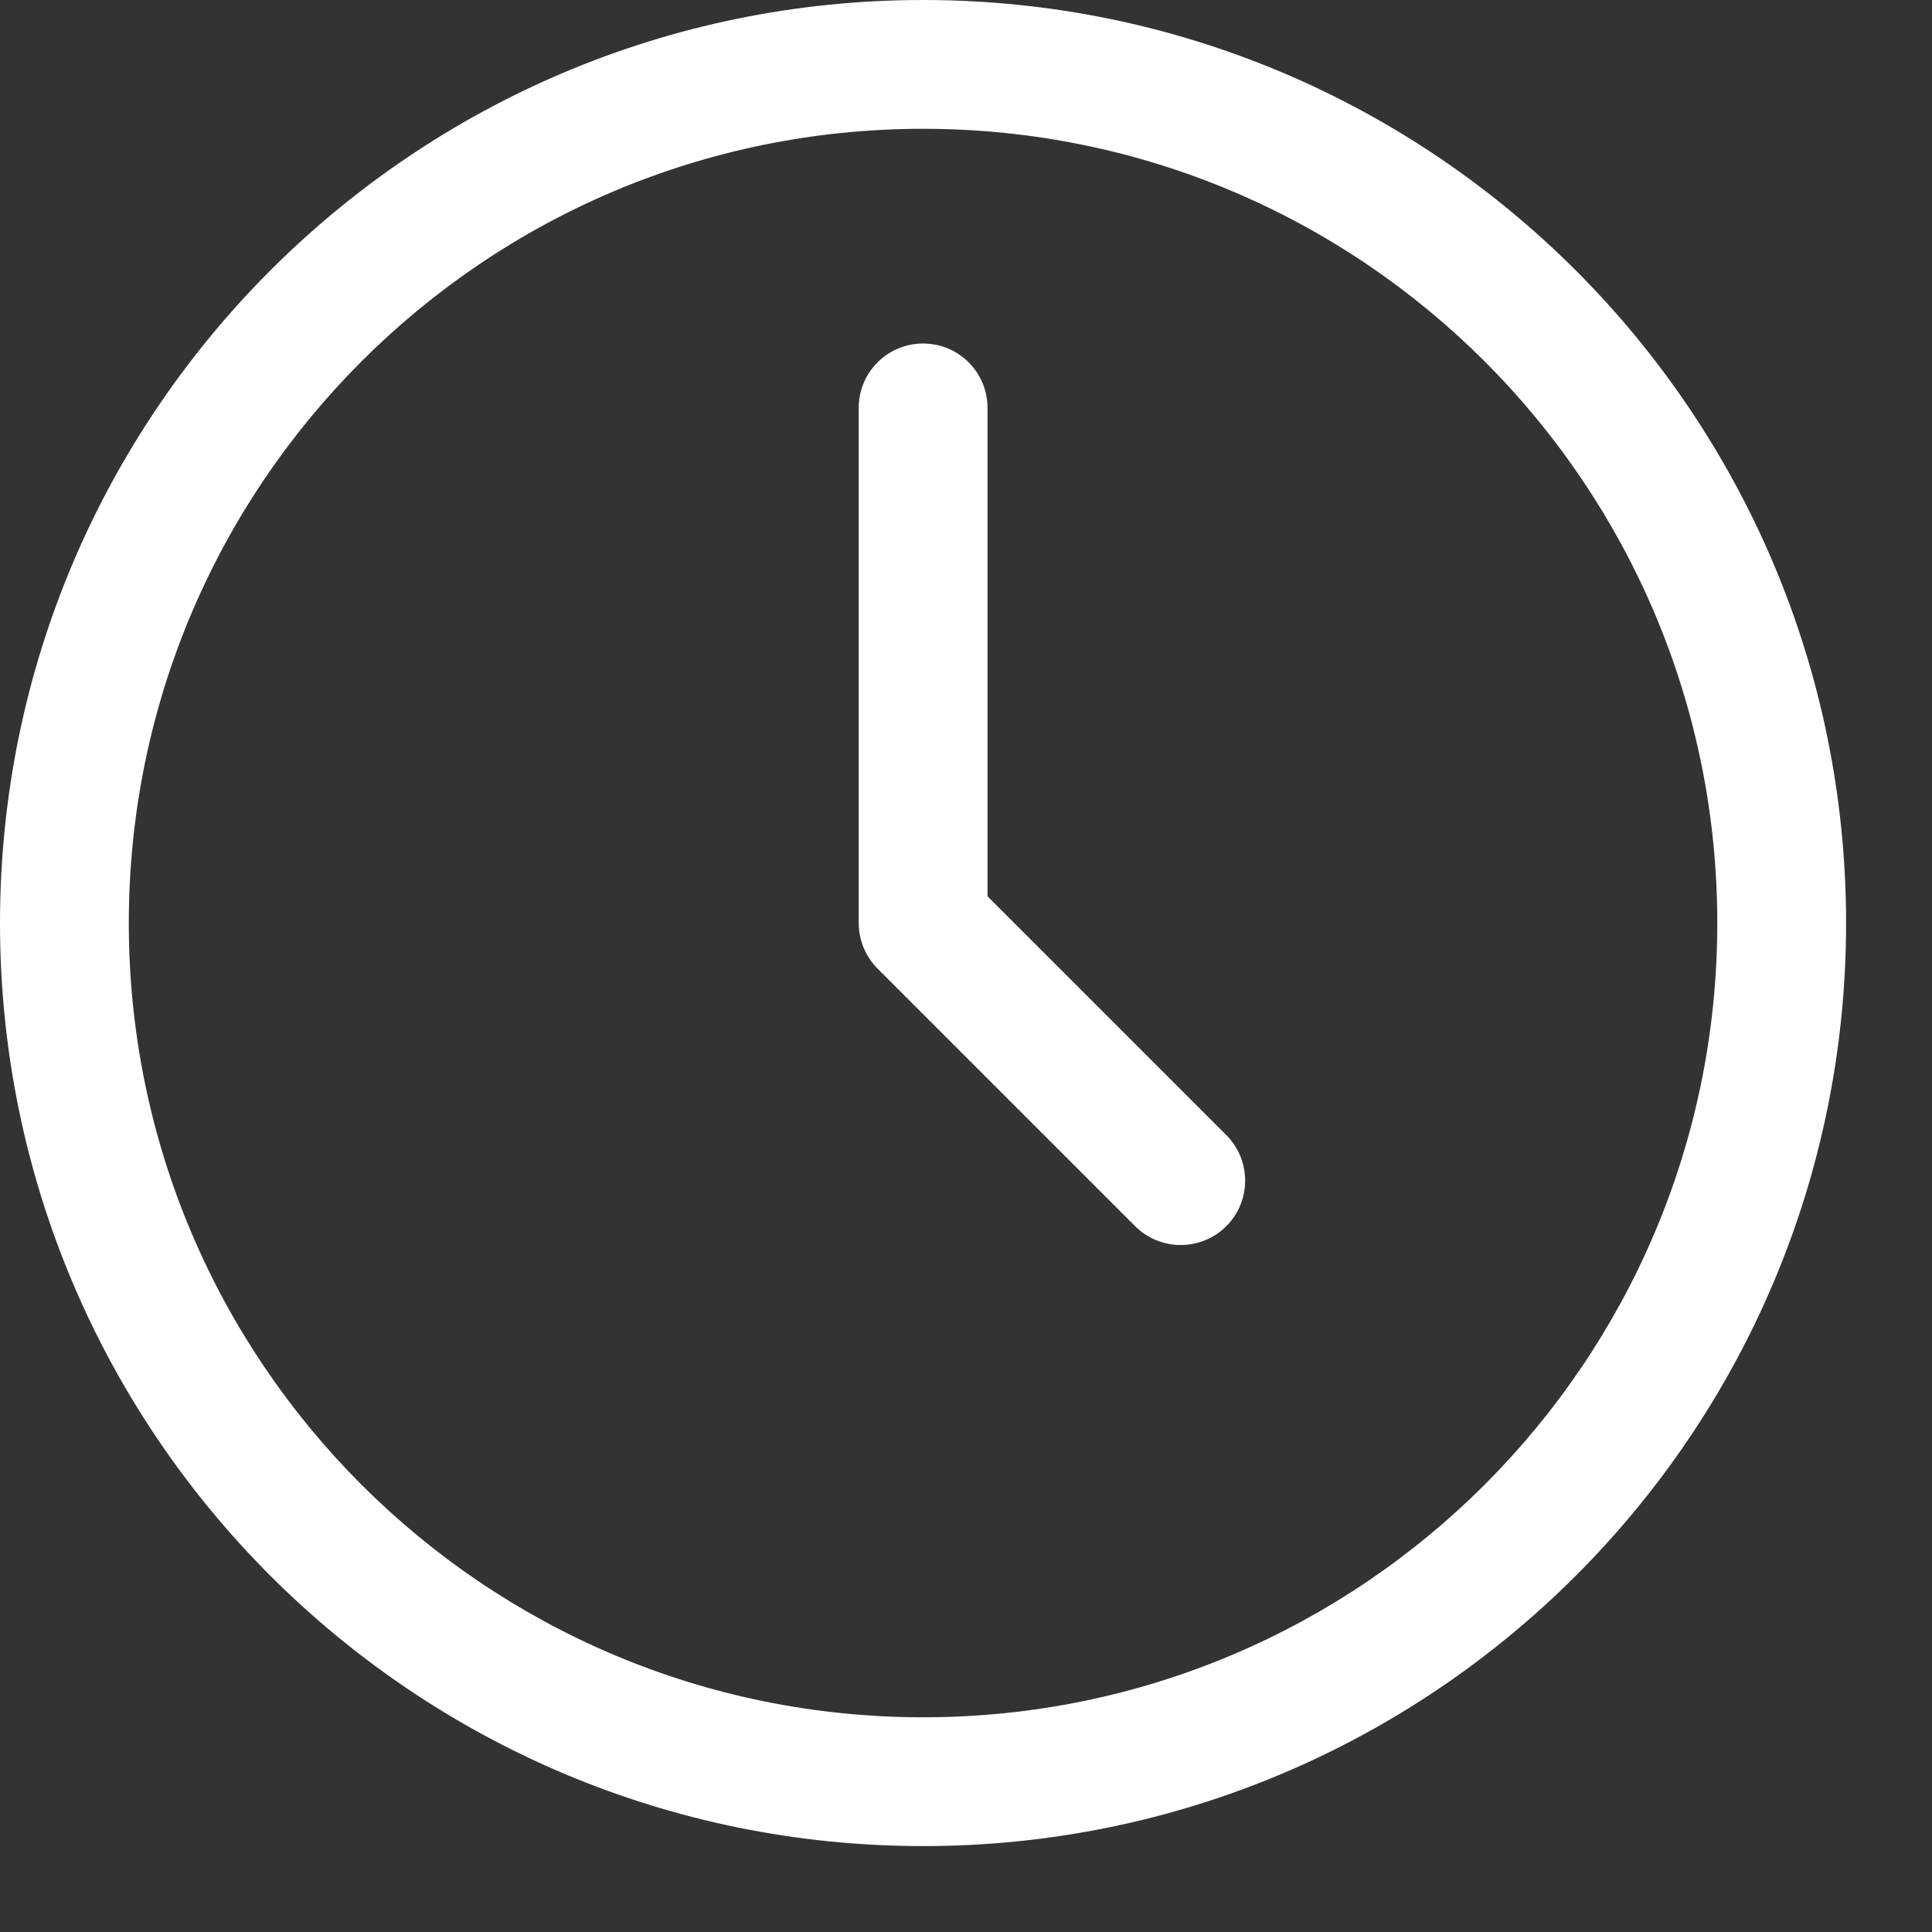<?xml version="1.0" encoding="utf-8"?>
<svg xmlns="http://www.w3.org/2000/svg" fill="none" height="100%" overflow="visible" preserveAspectRatio="none" style="display: block;" viewBox="0 0 15 15" width="100%">
<rect x="0" y="0" width="15" height="15" fill="#333333" stroke="none"/>
<g id="elements">
<path d="M13.333 7.167C13.333 3.761 10.573 1 7.167 1C3.761 1 1 3.761 1 7.167C1 10.572 3.761 13.333 7.167 13.333C10.572 13.333 13.333 10.572 13.333 7.167ZM14.333 7.167C14.333 11.125 11.125 14.333 7.167 14.333C3.209 14.333 0 11.125 0 7.167C0 3.209 3.209 -0 7.167 -0C11.125 5.368e-05 14.333 3.209 14.333 7.167Z" fill="white" id="Vector (Stroke)"/>
<path d="M6.667 3.167C6.667 2.89 6.891 2.667 7.167 2.667C7.443 2.667 7.667 2.89 7.667 3.167V6.959L9.521 8.813C9.716 9.008 9.716 9.325 9.521 9.52C9.325 9.715 9.009 9.715 8.813 9.52L6.813 7.52C6.72 7.426 6.667 7.299 6.667 7.167V3.167Z" fill="white" id="Vector (Stroke)_2"/>
</g>
</svg>